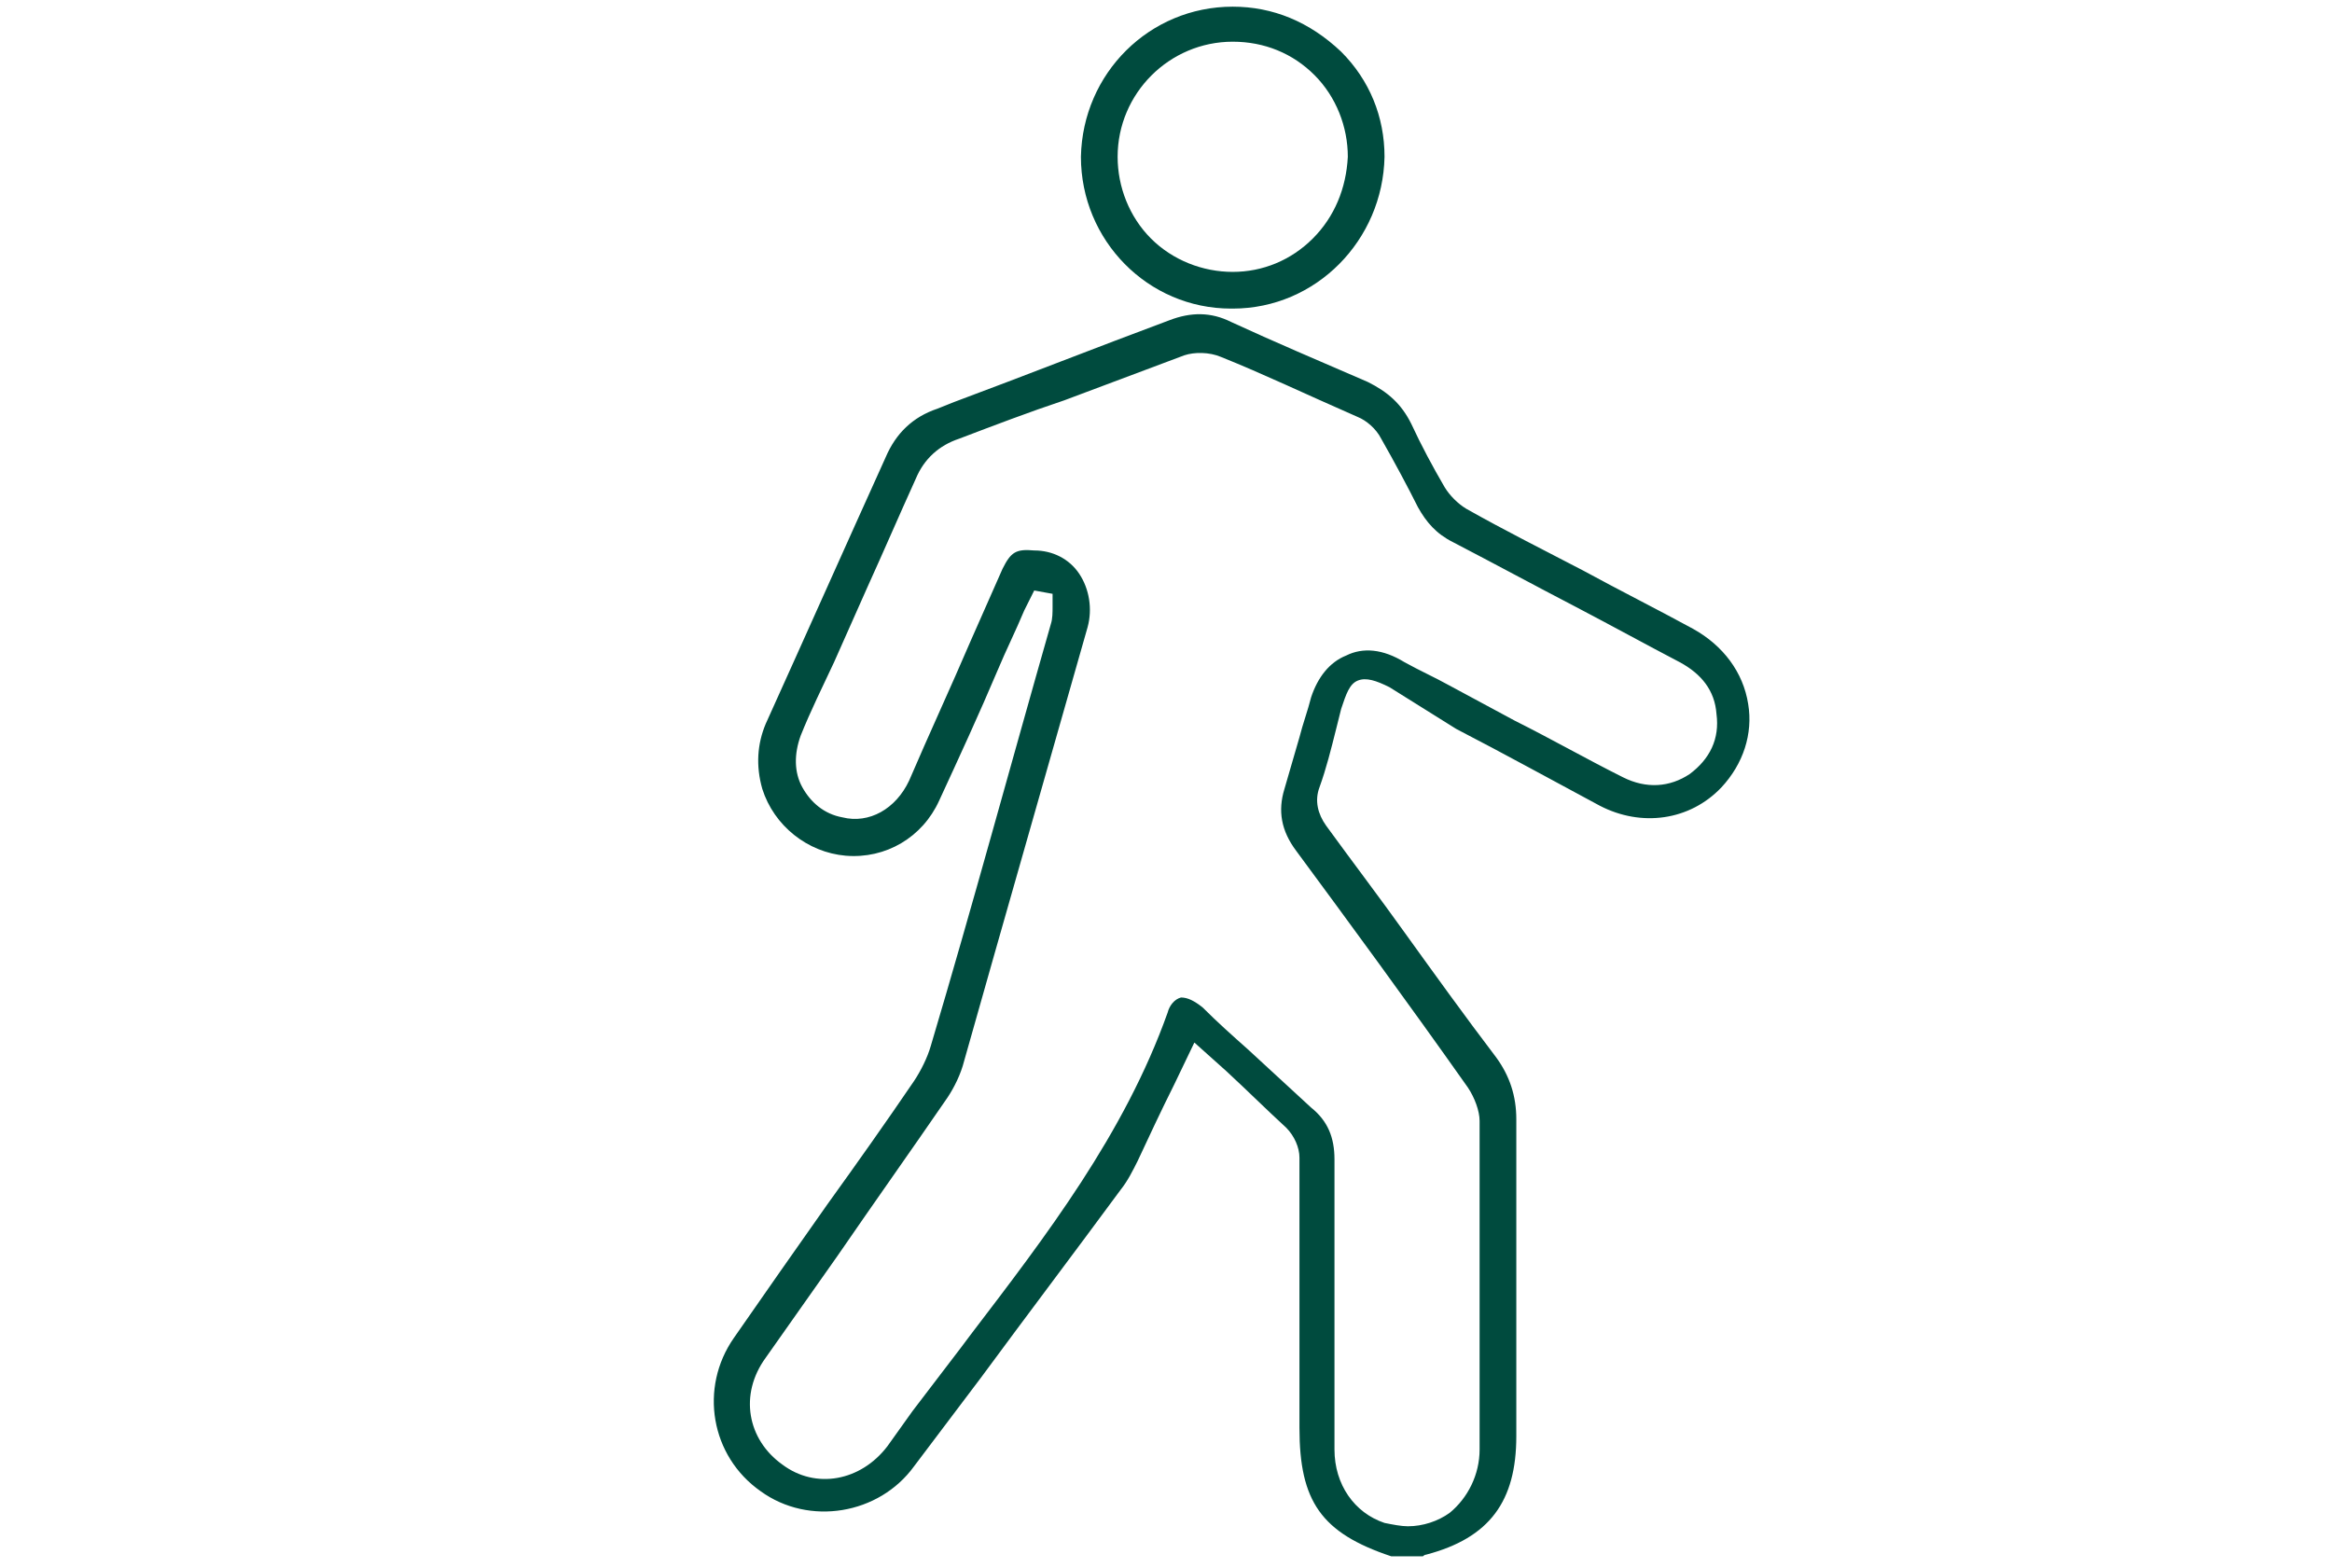 <?xml version="1.0" encoding="utf-8"?>
<!-- Generator: Adobe Illustrator 26.0.3, SVG Export Plug-In . SVG Version: 6.00 Build 0)  -->
<svg version="1.1" id="Calque_1" xmlns="http://www.w3.org/2000/svg" xmlns:xlink="http://www.w3.org/1999/xlink" x="0px" y="0px"
	 viewBox="0 0 139.8 94" style="enable-background:new 0 0 139.8 94;" xml:space="preserve">
<style type="text/css">
	.st0{fill:#004B3E;}
</style>
<g>
	<path class="st0" d="M87.3,43.7c2.9,1.5,5.8,3.1,8.6,4.6c2.5,1.3,5.4,0.9,7.3-1.1c1.3-1.4,1.9-3.2,1.6-5c-0.3-1.9-1.5-3.5-3.3-4.5
		c-2.2-1.2-4.4-2.3-6.6-3.5c-2.3-1.2-4.7-2.4-7-3.7c-0.5-0.3-1-0.8-1.3-1.3c-0.7-1.2-1.4-2.5-2-3.8c-0.6-1.2-1.4-1.9-2.6-2.5
		c-3-1.3-5.6-2.4-8.2-3.6c-1.2-0.6-2.4-0.6-3.7-0.1c-4.3,1.6-8.6,3.3-12.9,4.9l-1,0.4c-1.5,0.5-2.5,1.5-3.1,2.9
		c-2.4,5.3-4.8,10.7-7.2,16c-0.5,1.2-0.6,2.5-0.2,3.9c0.7,2.2,2.7,3.8,5,4c2.4,0.2,4.6-1.1,5.6-3.3c1.2-2.6,2.4-5.2,3.5-7.8
		c0.5-1.2,1.1-2.4,1.6-3.6c0.1-0.2,0.2-0.4,0.3-0.6l0.3-0.6l1.1,0.2l0,0.4c0,0.1,0,0.3,0,0.4c0,0.3,0,0.7-0.1,1
		c-2.4,8.4-4.7,16.9-7.2,25.3c-0.2,0.7-0.6,1.5-1,2.1c-1.7,2.5-3.4,4.9-5.2,7.4c-1.9,2.7-3.8,5.4-5.6,8c-2.1,3-1.4,7.1,1.6,9.2
		c2.9,2.1,7.1,1.4,9.2-1.5l4-5.3c2.8-3.8,5.6-7.5,8.4-11.3c0.4-0.5,0.7-1.1,1-1.7c0.7-1.5,1.4-3,2.2-4.6l1.2-2.5l1.9,1.7
		c1.3,1.2,2.4,2.3,3.6,3.4c0.5,0.5,0.8,1.2,0.8,1.8c0,4.2,0,8.4,0,12.6l0,3.6c0,4.4,1.3,6.3,5.5,7.7l0.1,0h1.8c0,0,0.1-0.1,0.2-0.1
		c3.8-1,5.4-3.2,5.4-7.1l0-6.1c0-4.3,0-8.6,0-12.9c0-1.4-0.4-2.6-1.2-3.7c-1.9-2.5-3.7-5-5.5-7.5c-1.5-2.1-3.1-4.2-4.7-6.4
		c-0.5-0.7-0.7-1.5-0.4-2.3c0.4-1.1,0.7-2.3,1-3.5l0.3-1.2c0.3-0.9,0.5-1.5,1-1.7c0.5-0.2,1.1,0,1.9,0.4L87.3,43.7z M80.7,39.3
		c-1,0.4-1.7,1.3-2.1,2.5c-0.2,0.8-0.5,1.6-0.7,2.4c-0.3,1-0.6,2.1-0.9,3.1c-0.4,1.3-0.2,2.5,0.7,3.7c3.1,4.2,6.7,9.1,10.3,14.2
		c0.4,0.6,0.7,1.4,0.7,2c0,6.1,0,12.6,0,19.7c0,1.5-0.7,2.9-1.8,3.8c-0.7,0.5-1.6,0.8-2.5,0.8c-0.4,0-0.9-0.1-1.4-0.2
		C81.2,90.7,80,89,80,86.9c0-2.1,0-4.2,0-6.3l0-2.6l0-2.4c0-2,0-4.1,0-6.1c0-1.3-0.4-2.3-1.4-3.1c-1.3-1.2-2.5-2.3-3.8-3.5
		c-0.9-0.8-1.8-1.6-2.7-2.5c-0.5-0.4-0.9-0.6-1.3-0.6c-0.4,0.1-0.7,0.5-0.8,0.9C67.4,68,62.7,74.1,58.2,80l-0.6,0.8
		c-1,1.3-1.9,2.5-2.9,3.8c-0.5,0.7-1,1.4-1.5,2.1c-1.6,2.1-4.3,2.6-6.3,1.1c-2.1-1.5-2.6-4.2-1-6.4c1.4-2,2.9-4.1,4.3-6.1
		c2.2-3.2,4.4-6.3,6.6-9.5c0.4-0.6,0.8-1.4,1-2.2c2.4-8.5,4.9-17.2,7.4-26c0.3-1.1,0.1-2.3-0.5-3.2c-0.6-0.9-1.6-1.4-2.7-1.4
		c-1.1-0.1-1.4,0.1-1.9,1.1l-1.9,4.3c-1.2,2.8-2.5,5.6-3.7,8.4c-0.8,1.7-2.4,2.6-4,2.2c-1.1-0.2-1.9-0.9-2.4-1.8
		c-0.5-0.9-0.5-2-0.1-3.1c0.6-1.5,1.3-2.9,2-4.4l2-4.5c1-2.2,1.9-4.3,2.9-6.5c0.5-1.2,1.4-2,2.6-2.4c2.1-0.8,4.2-1.6,6.3-2.3
		c2.4-0.9,4.8-1.8,7.2-2.7c0.6-0.2,1.5-0.2,2.2,0.1c2.5,1,5,2.2,8.2,3.6c0.5,0.2,1.1,0.7,1.4,1.3c0.8,1.4,1.6,2.9,2.2,4.1
		c0.5,0.9,1.1,1.6,2.1,2.1c2.5,1.3,4.9,2.6,7.4,3.9c2.1,1.1,4.1,2.2,6.2,3.3c1.3,0.7,2.1,1.7,2.2,3.1c0.2,1.5-0.4,2.7-1.6,3.6
		c-1.2,0.8-2.6,0.9-4,0.2c-2.2-1.1-4.3-2.3-6.5-3.4l-3.9-2.1c-0.9-0.5-1.8-0.9-2.7-1.4C82.9,38.9,81.7,38.8,80.7,39.3z"/>
	<path class="st0" d="M73.9,0.4C73.9,0.4,73.9,0.4,73.9,0.4c-5,0-9,4-9.1,9c0,5,4,9.1,9,9.1c0,0,0,0,0.1,0c5,0,9-4.1,9.1-9.1
		c0-2.4-0.9-4.6-2.6-6.3C78.5,1.3,76.3,0.4,73.9,0.4z M78.7,14.3c-1.3,1.3-3,2-4.8,2c0,0,0,0,0,0c-1.8,0-3.6-0.7-4.9-2
		c-1.3-1.3-2-3.1-2-4.9c0-3.8,3.1-6.9,6.9-6.9c0,0,0,0,0,0c1.9,0,3.6,0.7,4.9,2c1.3,1.3,2,3.1,2,4.9C80.7,11.3,80,13,78.7,14.3z"/>
</g>
</svg>
